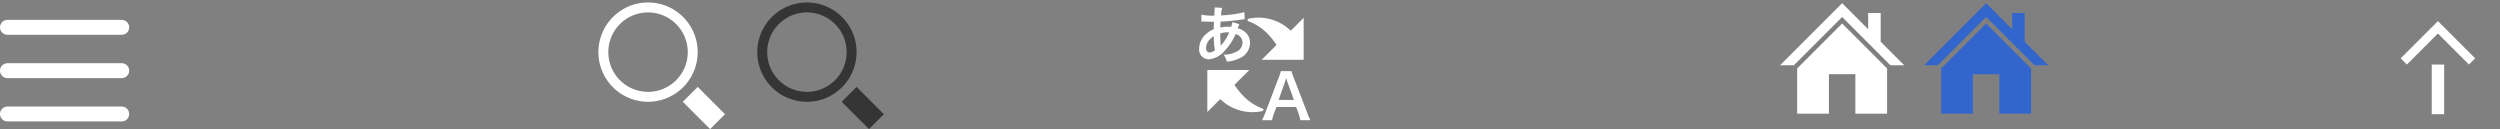 <svg xmlns="http://www.w3.org/2000/svg" width="503.523" height="26" viewBox="0 0 503.523 26">
  <rect x="0" y="0" width="503.523" height="26" fill="#808080" stroke="none"/>
  <g id="グループ_492" data-name="グループ 492" transform="translate(-56.477 -17.5)">
    <g id="コンポーネント_10_1" data-name="コンポーネント 10 – 1" transform="translate(298 19)">
      <path id="パス_1569" data-name="パス 1569" d="M3932.781,17.654a10.948,10.948,0,0,0,2.159-3.3,1.819,1.819,0,0,1,1.389,1.712A2.085,2.085,0,0,1,3934.878,18a5.145,5.145,0,0,1-2.37.5,4.014,4.014,0,0,1,.658,1.4,6.936,6.936,0,0,0,2.531-.658,3.374,3.374,0,0,0,2.134-3.1,2.771,2.771,0,0,0-1.179-2.345,3.345,3.345,0,0,0-1.29-.607c.037-.112.049-.125.173-.472a3.219,3.219,0,0,1,.149-.36l-1.4-.4a4.651,4.651,0,0,1-.248.943,3.484,3.484,0,0,0-.471-.025,6.844,6.844,0,0,0-1.713.162c.013-.261.025-.658.062-1.192a39.442,39.442,0,0,0,4.368-.434,4.783,4.783,0,0,1,.484-.049l-.062-1.428a22.432,22.432,0,0,1-4.7.658,7.291,7.291,0,0,1,.224-1.526l-1.539-.075a.7.7,0,0,1,.025.2c0,.236-.013.546-.025.708-.037.5-.037.5-.05.744h-.273a10.979,10.979,0,0,1-2.32-.186v1.389c.136-.012.248-.012.285-.012h.236c1.2.038,1.874.05,2.01.05-.025.595-.05,1.092-.05,1.489a5.117,5.117,0,0,0-1.7,1.117,3.9,3.9,0,0,0-1.229,2.779,1.96,1.96,0,0,0,1.936,2.171A4.741,4.741,0,0,0,3932.781,17.654Zm.546-3.648a2.768,2.768,0,0,1,.322.013,9.424,9.424,0,0,1-1.538,2.481,1.208,1.208,0,0,0-.137.174l-.025-.012a.531.531,0,0,1-.012-.137.674.674,0,0,0-.012-.161,20.423,20.423,0,0,1-.087-2.134A4.567,4.567,0,0,1,3933.327,14.006Zm-4.343,3.152a2.462,2.462,0,0,1,.558-1.514,3.692,3.692,0,0,1,1.005-.856,13.541,13.541,0,0,0,.224,2.8,1.71,1.71,0,0,1-1.08.472C3929.257,18.064,3928.984,17.717,3928.984,17.158Zm20.383,13.077-2.754-7.16a8.133,8.133,0,0,1-.422-1.253h-2.159a7.41,7.41,0,0,1-.4,1.253l-2.73,7.16a13.886,13.886,0,0,1-.658,1.464h2.035a6.184,6.184,0,0,1,.372-1.3l.5-1.353h3.97l.5,1.353a8.337,8.337,0,0,1,.347,1.3H3950A12.95,12.95,0,0,1,3949.367,30.235Zm-5.77-2.618,1.291-3.673c.037-.112.037-.112.235-.695.137.409.174.558.224.695l1.328,3.673Zm-6.087-15.851a10.416,10.416,0,0,1,3.878,2.544,13.977,13.977,0,0,1,1.786,2.23l-3,3h8.465V11.078l-2.6,2.6a9.359,9.359,0,0,0-6.482-2.634,9.192,9.192,0,0,0-2.01.221.258.258,0,0,0-.03.5Zm3.029,17.853a.258.258,0,0,0-.172-.259,10.445,10.445,0,0,1-3.879-2.544,14.108,14.108,0,0,1-1.785-2.23l3-3h-8.465v8.465l2.6-2.6a9.364,9.364,0,0,0,6.482,2.634,9.252,9.252,0,0,0,2.01-.221A.261.261,0,0,0,3940.539,29.619Z" transform="translate(-3927.594 -8.993)" fill="#fff"/>
    </g>
    <g id="コンポーネント_9_1" data-name="コンポーネント 9 – 1" transform="translate(177 18)">
      <path id="中マド_1" data-name="中マド 1" d="M10,20A10,10,0,1,1,20,10,10.011,10.011,0,0,1,10,20ZM10,2a8,8,0,1,0,8,8A8.009,8.009,0,0,0,10,2Z" fill="#fff" stroke="rgba(0,0,0,0)" stroke-miterlimit="10" stroke-width="1"/>
      <rect id="長方形_568" data-name="長方形 568" width="4.243" height="7.778" transform="translate(17 20) rotate(-45)" fill="#fff"/>
    </g>
    <g id="コンポーネント_9_3" data-name="コンポーネント 9 – 3" transform="translate(209 18)">
      <path id="中マド_1-2" data-name="中マド 1" d="M10,20A10,10,0,1,1,20,10,10.011,10.011,0,0,1,10,20ZM10,2a8,8,0,1,0,8,8A8.009,8.009,0,0,0,10,2Z" fill="#363535" stroke="rgba(0,0,0,0)" stroke-miterlimit="10" stroke-width="1"/>
      <rect id="長方形_568-2" data-name="長方形 568" width="4.243" height="7.778" transform="translate(17 20) rotate(-45)" fill="#363535"/>
    </g>
    <g id="グループ_489" data-name="グループ 489" transform="translate(-1498.082 -3753)">
      <g id="グループ_253" data-name="グループ 253" transform="translate(1913.082 3771.138)">
        <path id="パス_380" data-name="パス 380" d="M1933.3,3778.855h.048v-5.74h-2.52v3.269l-5.245-5.246-12.5,12.5h2.781l9.719-9.719,9.718,9.719h2.781Z" transform="translate(-1913.082 -3771.137)" fill="#fff"/>
        <path id="パス_381" data-name="パス 381" d="M1915.839,3783.468v9.1h6.392v-7.948h5.326v7.948h6.392v-9.1l-9.054-9.054Z" transform="translate(-1912.393 -3770.319)" fill="#fff"/>
      </g>
    </g>
    <g id="グループ_528" data-name="グループ 528" transform="translate(-1469.082 -3753)">
      <g id="グループ_253-2" data-name="グループ 253" transform="translate(1913.082 3771.138)">
        <path id="パス_380-2" data-name="パス 380" d="M1933.3,3778.855h.048v-5.74h-2.52v3.269l-5.245-5.246-12.5,12.5h2.781l9.719-9.719,9.718,9.719h2.781Z" transform="translate(-1913.082 -3771.137)" fill="#36c"/>
        <path id="パス_381-2" data-name="パス 381" d="M1915.839,3783.468v9.1h6.392v-7.948h5.326v7.948h6.392v-9.1l-9.054-9.054Z" transform="translate(-1912.393 -3770.319)" fill="#36c"/>
      </g>
    </g>
    <g id="グループ_491" data-name="グループ 491" transform="translate(-253 -2)">
      <g id="グループ_490" data-name="グループ 490" transform="translate(793 23.75)">
        <path id="パス_379" data-name="パス 379" d="M2117,3780.5l7.5-7.5,7.5,7.5-1.25,1.25-6.25-6.25-6.25,6.25Z" transform="translate(-2117 -3773)" fill="#fff"/>
        <rect id="長方形_230" data-name="長方形 230" width="10" height="2.5" transform="translate(8.75 8.75) rotate(90)" fill="#fff"/>
      </g>
      <rect id="長方形_571" data-name="長方形 571" width="25" height="25" transform="translate(788 20)" fill="none"/>
    </g>
    <path id="パス_5009" data-name="パス 5009" d="M57,24.557H80.019" transform="translate(0.977 -1.552)" fill="none" stroke="#fff" stroke-linecap="round" stroke-width="3"/>
    <path id="パス_5010" data-name="パス 5010" d="M57,24.557H80.019" transform="translate(0.977 7.174)" fill="none" stroke="#fff" stroke-linecap="round" stroke-width="3"/>
    <path id="パス_5011" data-name="パス 5011" d="M57,24.557H80.019" transform="translate(0.977 15.9)" fill="none" stroke="#fff" stroke-linecap="round" stroke-width="3"/>
  </g>
</svg>
